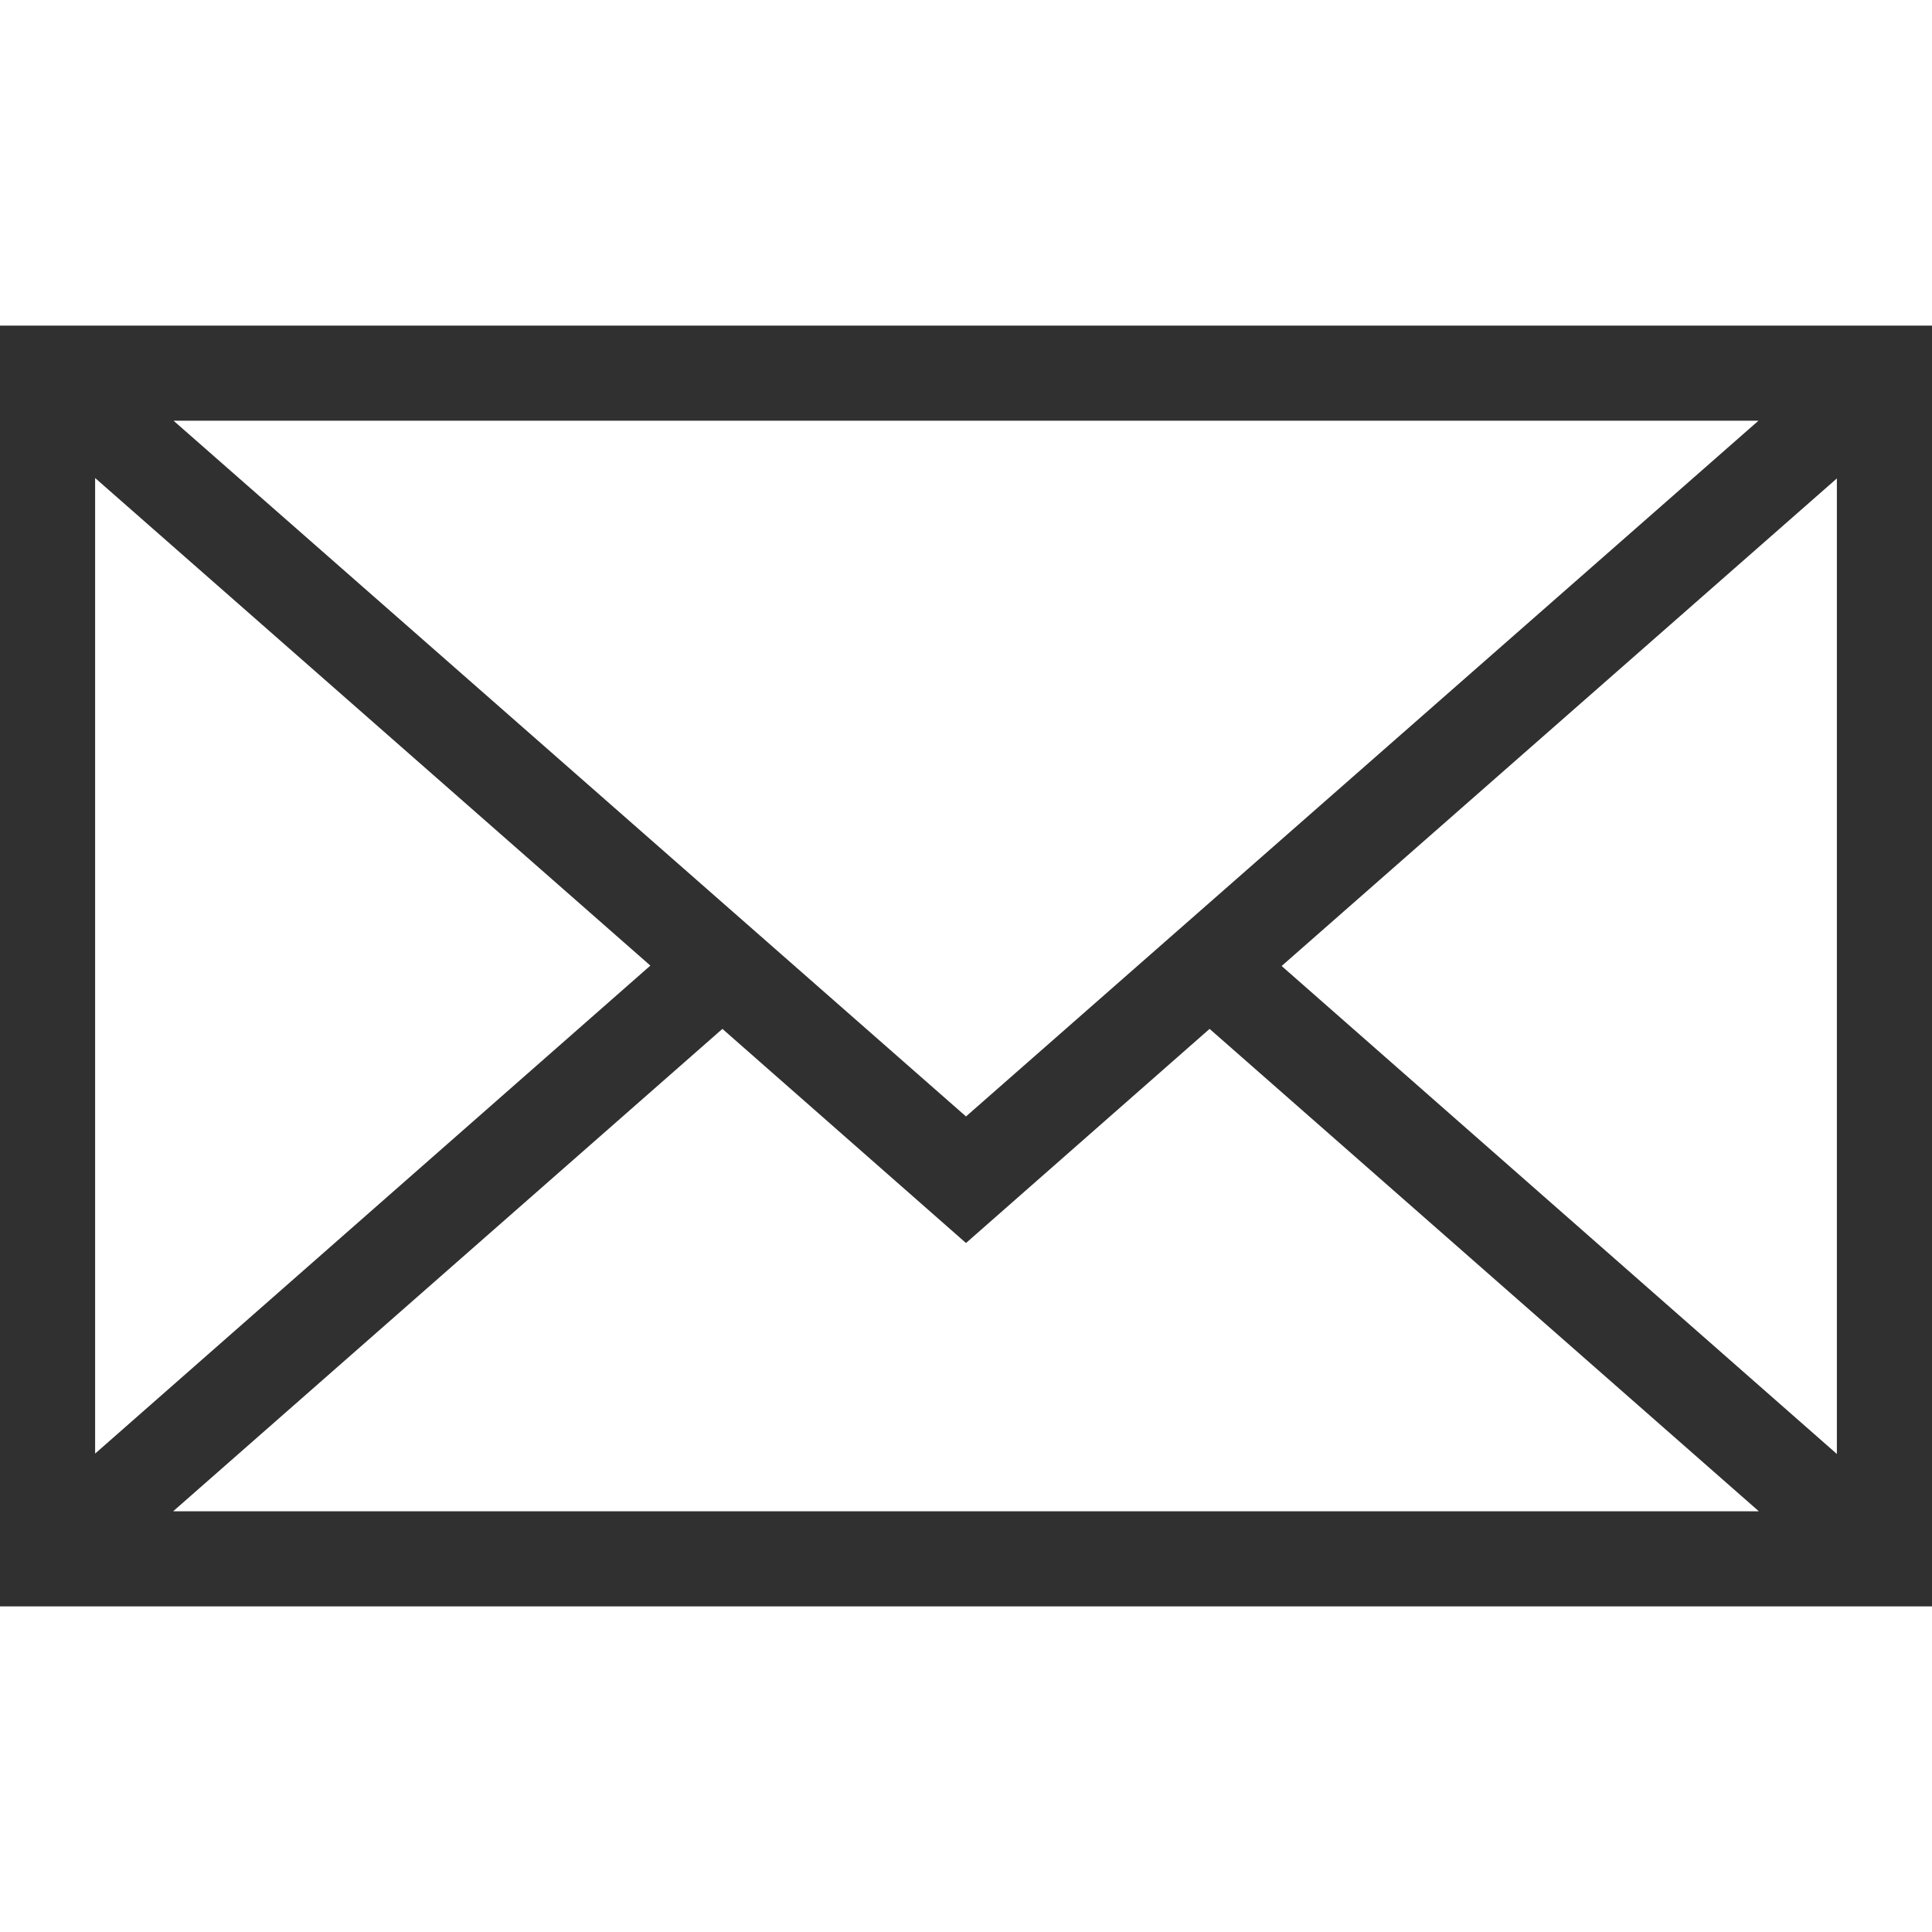 <?xml version="1.0" encoding="utf-8"?>
<!-- Generator: Adobe Illustrator 21.0.0, SVG Export Plug-In . SVG Version: 6.00 Build 0)  -->
<svg version="1.1" id="Capa_1" xmlns="http://www.w3.org/2000/svg" xmlns:xlink="http://www.w3.org/1999/xlink" x="0px" y="0px"
	 viewBox="0 0 485.4 485.4" style="enable-background:new 0 0 485.4 485.4;" xml:space="preserve">
<style type="text/css">
	.st0{fill:#303030;}
</style>
<g>
	<path class="st0" d="M0,81.8v321.8h485.4V81.8H0z M242.7,280.5L43.6,105.7h398.2L242.7,280.5z M163.4,242.6L23.9,365.2V120.1
		L163.4,242.6z M181.5,258.5l61.2,53.8l61.2-53.8l138,121.2H43.5L181.5,258.5z M322,242.7l139.5-122.5v245.1L322,242.7z"/>
</g>
</svg>
